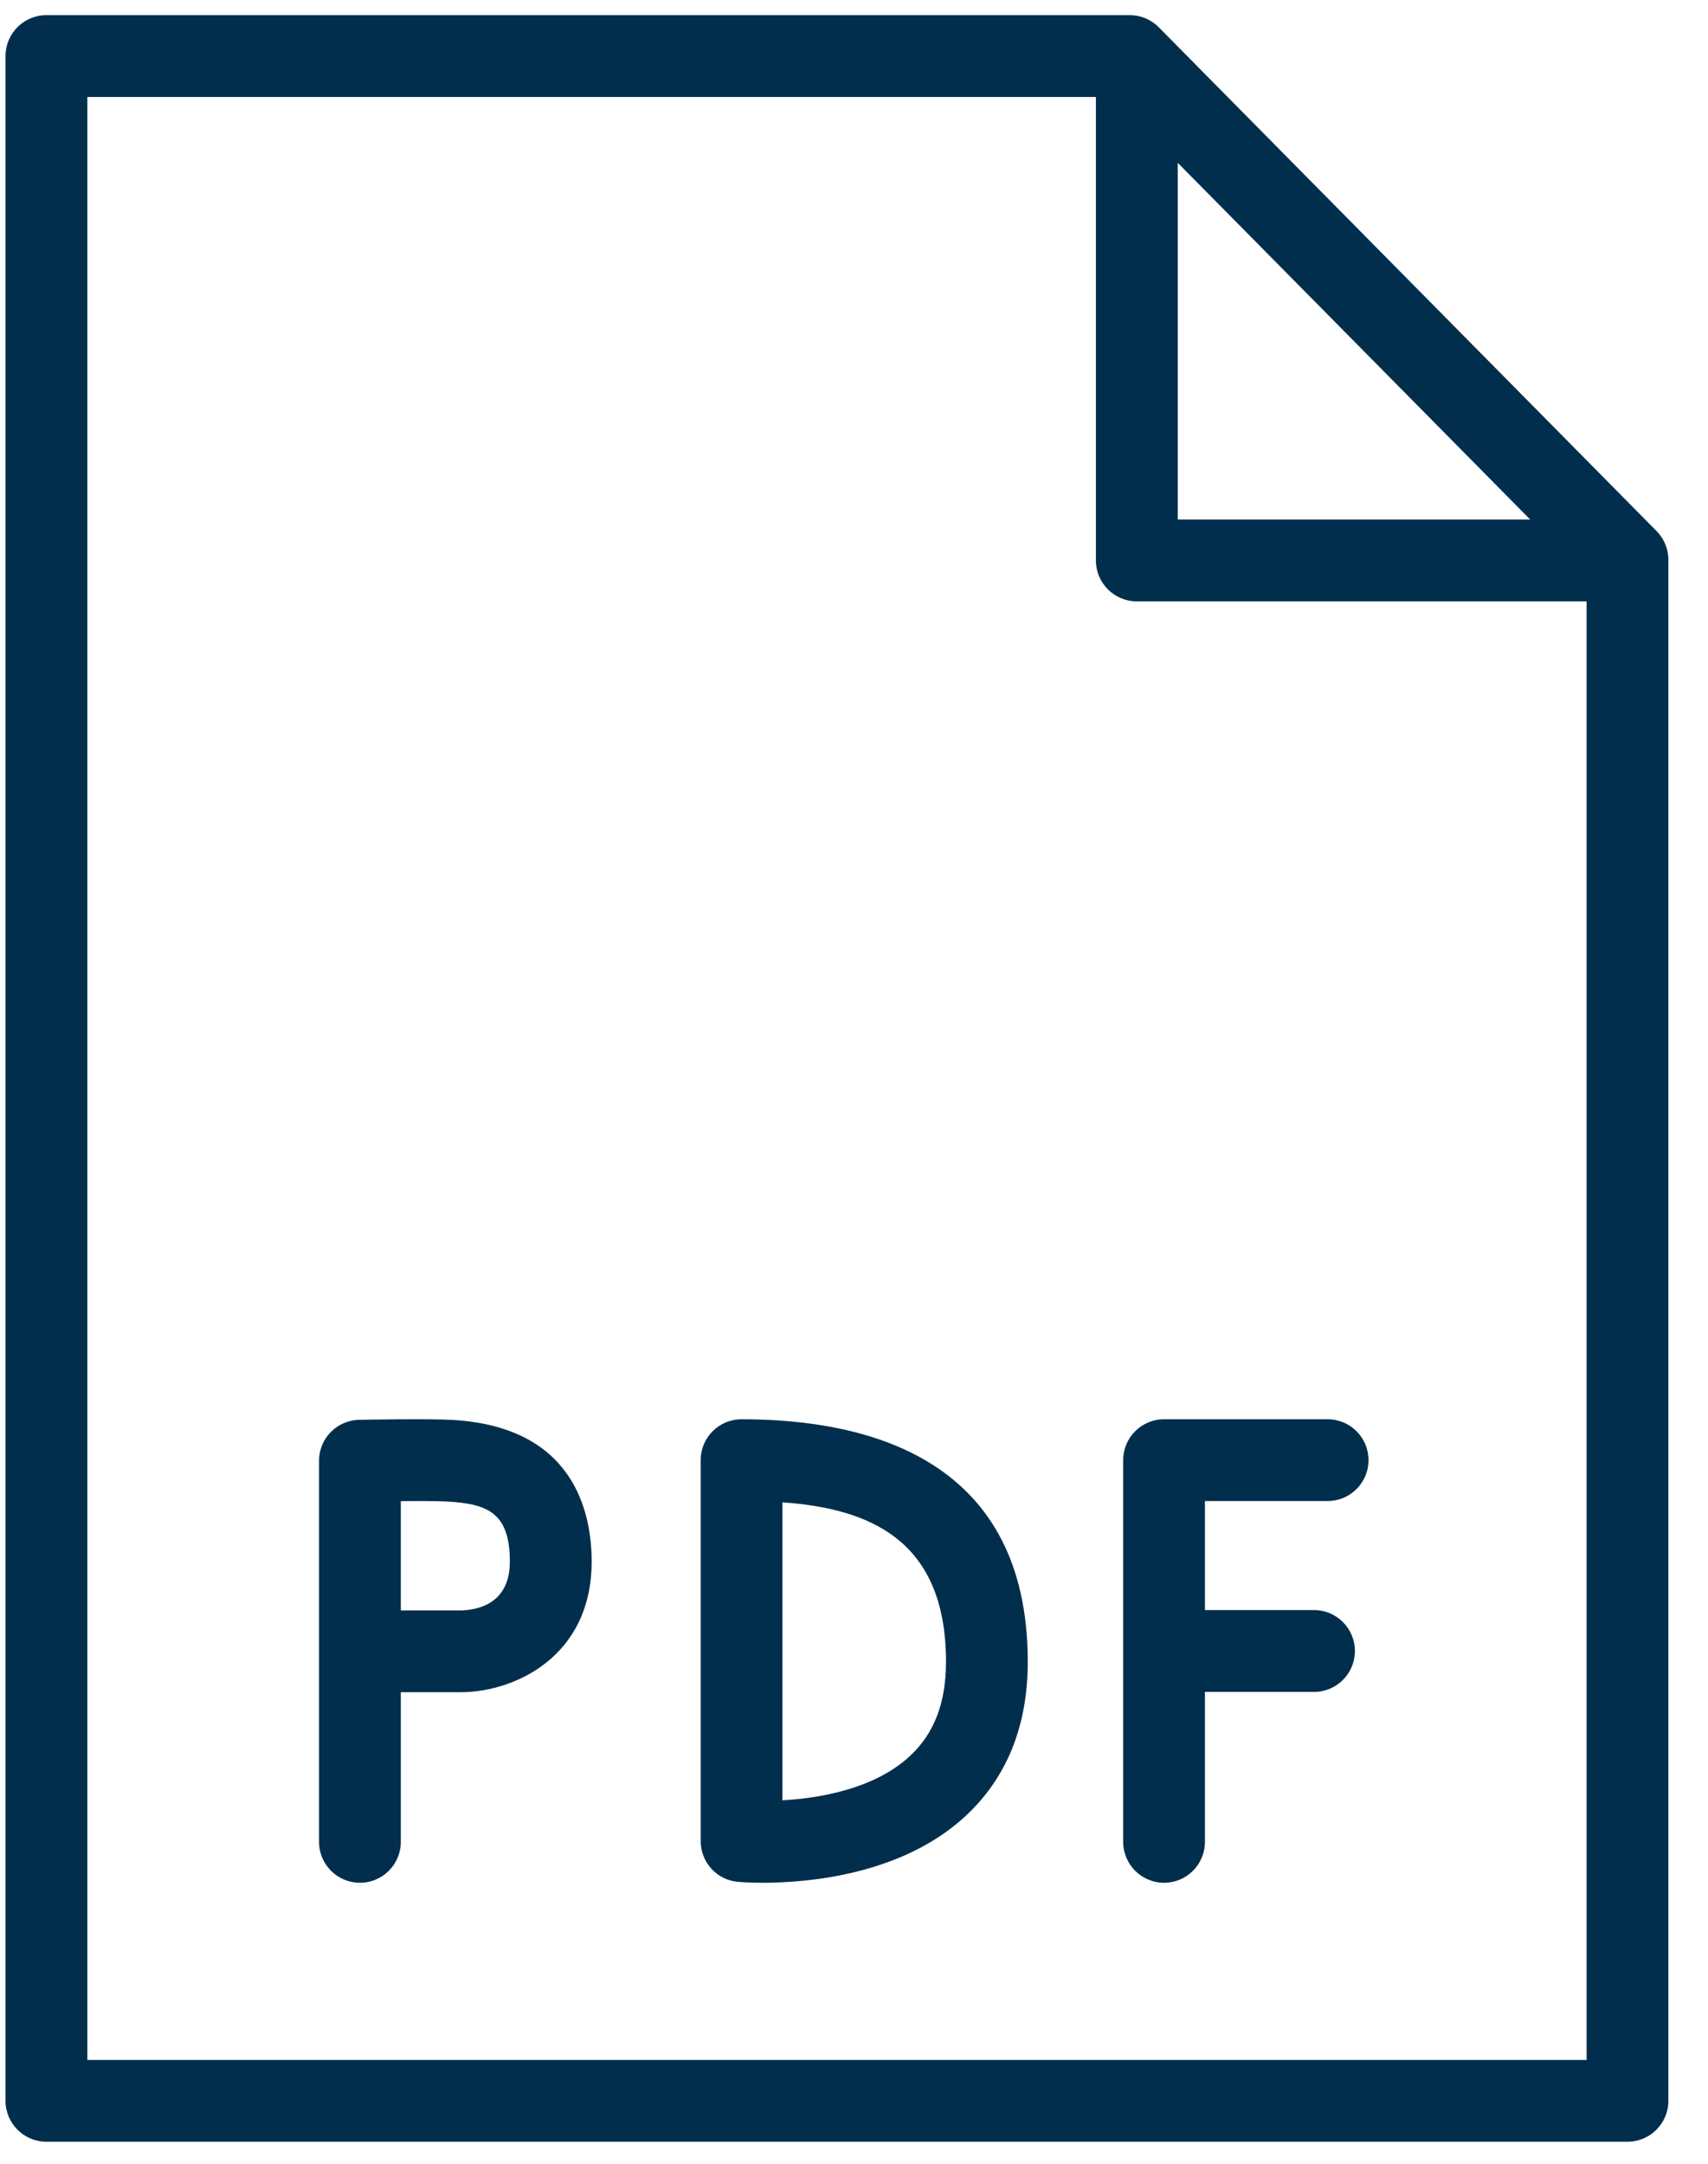 <svg width="30" height="38" viewBox="0 0 30 38" fill="none" xmlns="http://www.w3.org/2000/svg">
<path d="M7.939 24.936C7.53 24.913 6.432 24.932 6.309 24.935C5.918 24.942 5.604 25.261 5.604 25.653V32.347C5.604 32.743 5.925 33.065 6.322 33.065C6.718 33.065 7.04 32.743 7.04 32.347V29.718H8.096C9.019 29.718 10.392 29.108 10.392 27.424C10.392 26.546 10.073 25.054 7.939 24.936ZM8.096 28.282H7.04V26.363C7.365 26.36 7.698 26.361 7.859 26.37C8.586 26.41 8.955 26.585 8.955 27.425C8.955 28.153 8.412 28.274 8.096 28.282Z" fill="#002E4C"/>
<path d="M23.319 24.925H20.446C20.05 24.925 19.728 25.246 19.728 25.643V32.346C19.728 32.743 20.05 33.065 20.446 33.065C20.843 33.065 21.164 32.743 21.164 32.346V29.713H23.08C23.476 29.713 23.798 29.392 23.798 28.995C23.798 28.598 23.476 28.276 23.08 28.276H21.164V26.361H23.319C23.715 26.361 24.037 26.04 24.037 25.643C24.037 25.246 23.715 24.925 23.319 24.925Z" fill="#002E4C"/>
<path d="M13.025 24.925C12.628 24.925 12.307 25.246 12.307 25.643V32.333C12.307 32.704 12.59 33.015 12.959 33.049C12.984 33.051 13.145 33.065 13.395 33.065C14.174 33.065 15.821 32.932 16.939 31.912C17.677 31.237 18.052 30.32 18.052 29.185C18.052 25.664 15.318 24.925 13.025 24.925ZM15.974 30.847C15.346 31.424 14.381 31.581 13.743 31.617V26.384C15.258 26.491 16.616 27.032 16.616 29.185C16.616 29.907 16.406 30.451 15.974 30.847Z" fill="#002E4C"/>
<path d="M29.097 9.327L20.354 0.48C20.219 0.343 20.035 0.266 19.843 0.266H0.815C0.419 0.266 0.097 0.587 0.097 0.984V36.895C0.097 37.291 0.419 37.613 0.815 37.613H28.586C28.982 37.613 29.304 37.291 29.304 36.895V9.832C29.304 9.643 29.23 9.462 29.097 9.327ZM20.686 2.859L26.877 9.124H20.686V2.859ZM1.534 36.177V1.703H19.249V9.843C19.249 10.24 19.571 10.561 19.968 10.561H27.868V36.177H1.534Z" fill="#002E4C"/>
</svg>
